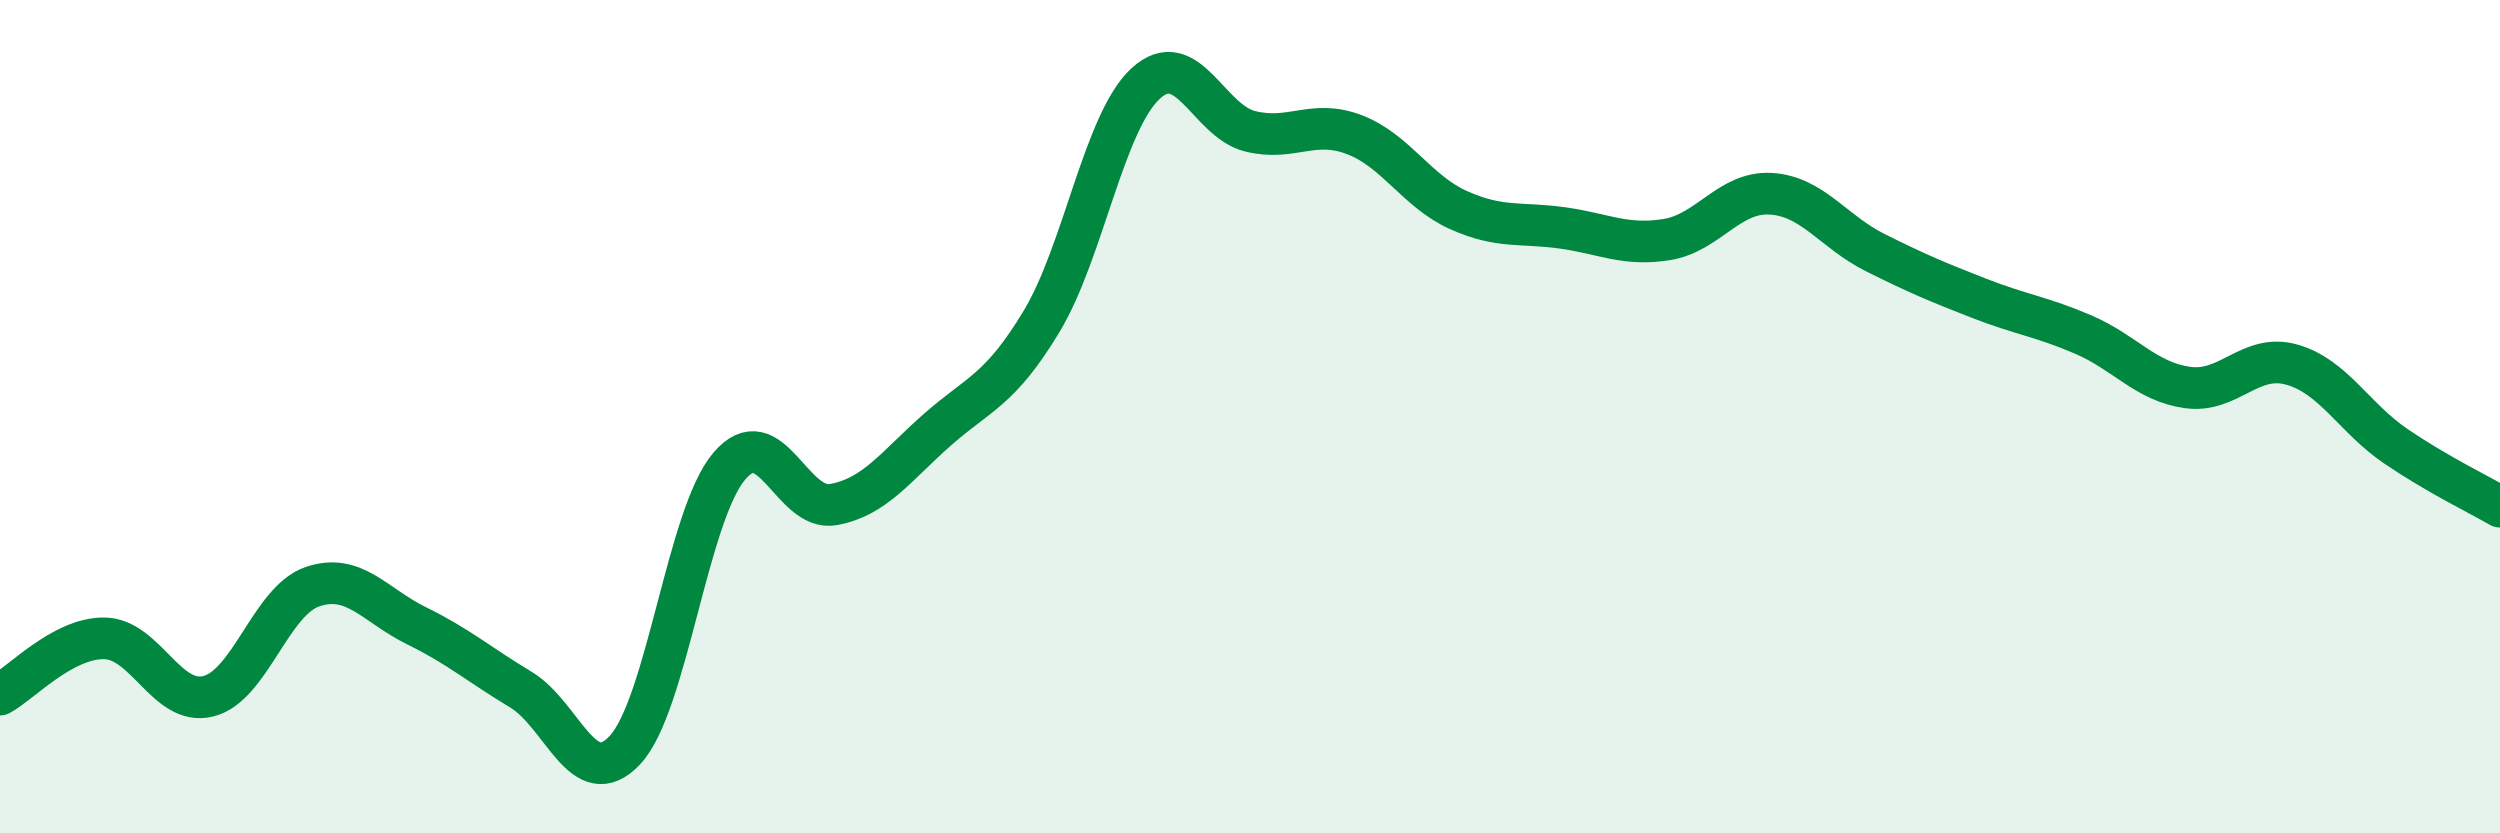 
    <svg width="60" height="20" viewBox="0 0 60 20" xmlns="http://www.w3.org/2000/svg">
      <path
        d="M 0,16.67 C 0.5,16.4 1.5,15.31 2.5,15.32 C 3.5,15.33 4,16.96 5,16.71 C 6,16.46 6.5,14.42 7.5,14.08 C 8.5,13.74 9,14.53 10,15.02 C 11,15.51 11.5,15.95 12.5,16.55 C 13.5,17.15 14,19.07 15,18 C 16,16.93 16.5,12.37 17.5,11.19 C 18.5,10.01 19,12.29 20,12.11 C 21,11.93 21.5,11.19 22.5,10.31 C 23.5,9.43 24,9.37 25,7.71 C 26,6.05 26.5,2.91 27.5,2 C 28.5,1.09 29,2.9 30,3.15 C 31,3.4 31.5,2.85 32.5,3.23 C 33.5,3.61 34,4.59 35,5.04 C 36,5.49 36.5,5.33 37.5,5.47 C 38.5,5.61 39,5.91 40,5.75 C 41,5.59 41.5,4.59 42.5,4.65 C 43.5,4.71 44,5.56 45,6.06 C 46,6.56 46.5,6.77 47.5,7.16 C 48.5,7.55 49,7.6 50,8.03 C 51,8.46 51.5,9.16 52.5,9.3 C 53.5,9.44 54,8.47 55,8.75 C 56,9.03 56.5,10.03 57.5,10.71 C 58.5,11.39 59.5,11.87 60,12.16L60 20L0 20Z"
        fill="#008740"
        opacity="0.1"
        stroke-linecap="round"
        stroke-linejoin="round"
      />
      <path
        d="M 0,16.67 C 0.5,16.4 1.5,15.31 2.5,15.32 C 3.5,15.33 4,16.96 5,16.71 C 6,16.46 6.5,14.42 7.5,14.08 C 8.5,13.74 9,14.53 10,15.02 C 11,15.51 11.5,15.95 12.5,16.55 C 13.5,17.15 14,19.07 15,18 C 16,16.93 16.5,12.37 17.5,11.19 C 18.5,10.01 19,12.29 20,12.11 C 21,11.93 21.5,11.19 22.5,10.31 C 23.5,9.43 24,9.37 25,7.71 C 26,6.05 26.5,2.91 27.5,2 C 28.5,1.09 29,2.9 30,3.15 C 31,3.4 31.5,2.85 32.5,3.23 C 33.5,3.61 34,4.59 35,5.04 C 36,5.49 36.5,5.33 37.5,5.47 C 38.5,5.61 39,5.91 40,5.75 C 41,5.59 41.5,4.59 42.5,4.65 C 43.5,4.71 44,5.56 45,6.06 C 46,6.56 46.5,6.77 47.5,7.16 C 48.5,7.55 49,7.6 50,8.03 C 51,8.46 51.5,9.16 52.5,9.3 C 53.5,9.44 54,8.47 55,8.75 C 56,9.03 56.5,10.03 57.5,10.71 C 58.5,11.39 59.5,11.87 60,12.16"
        stroke="#008740"
        stroke-width="1"
        fill="none"
        stroke-linecap="round"
        stroke-linejoin="round"
      />
    </svg>
  